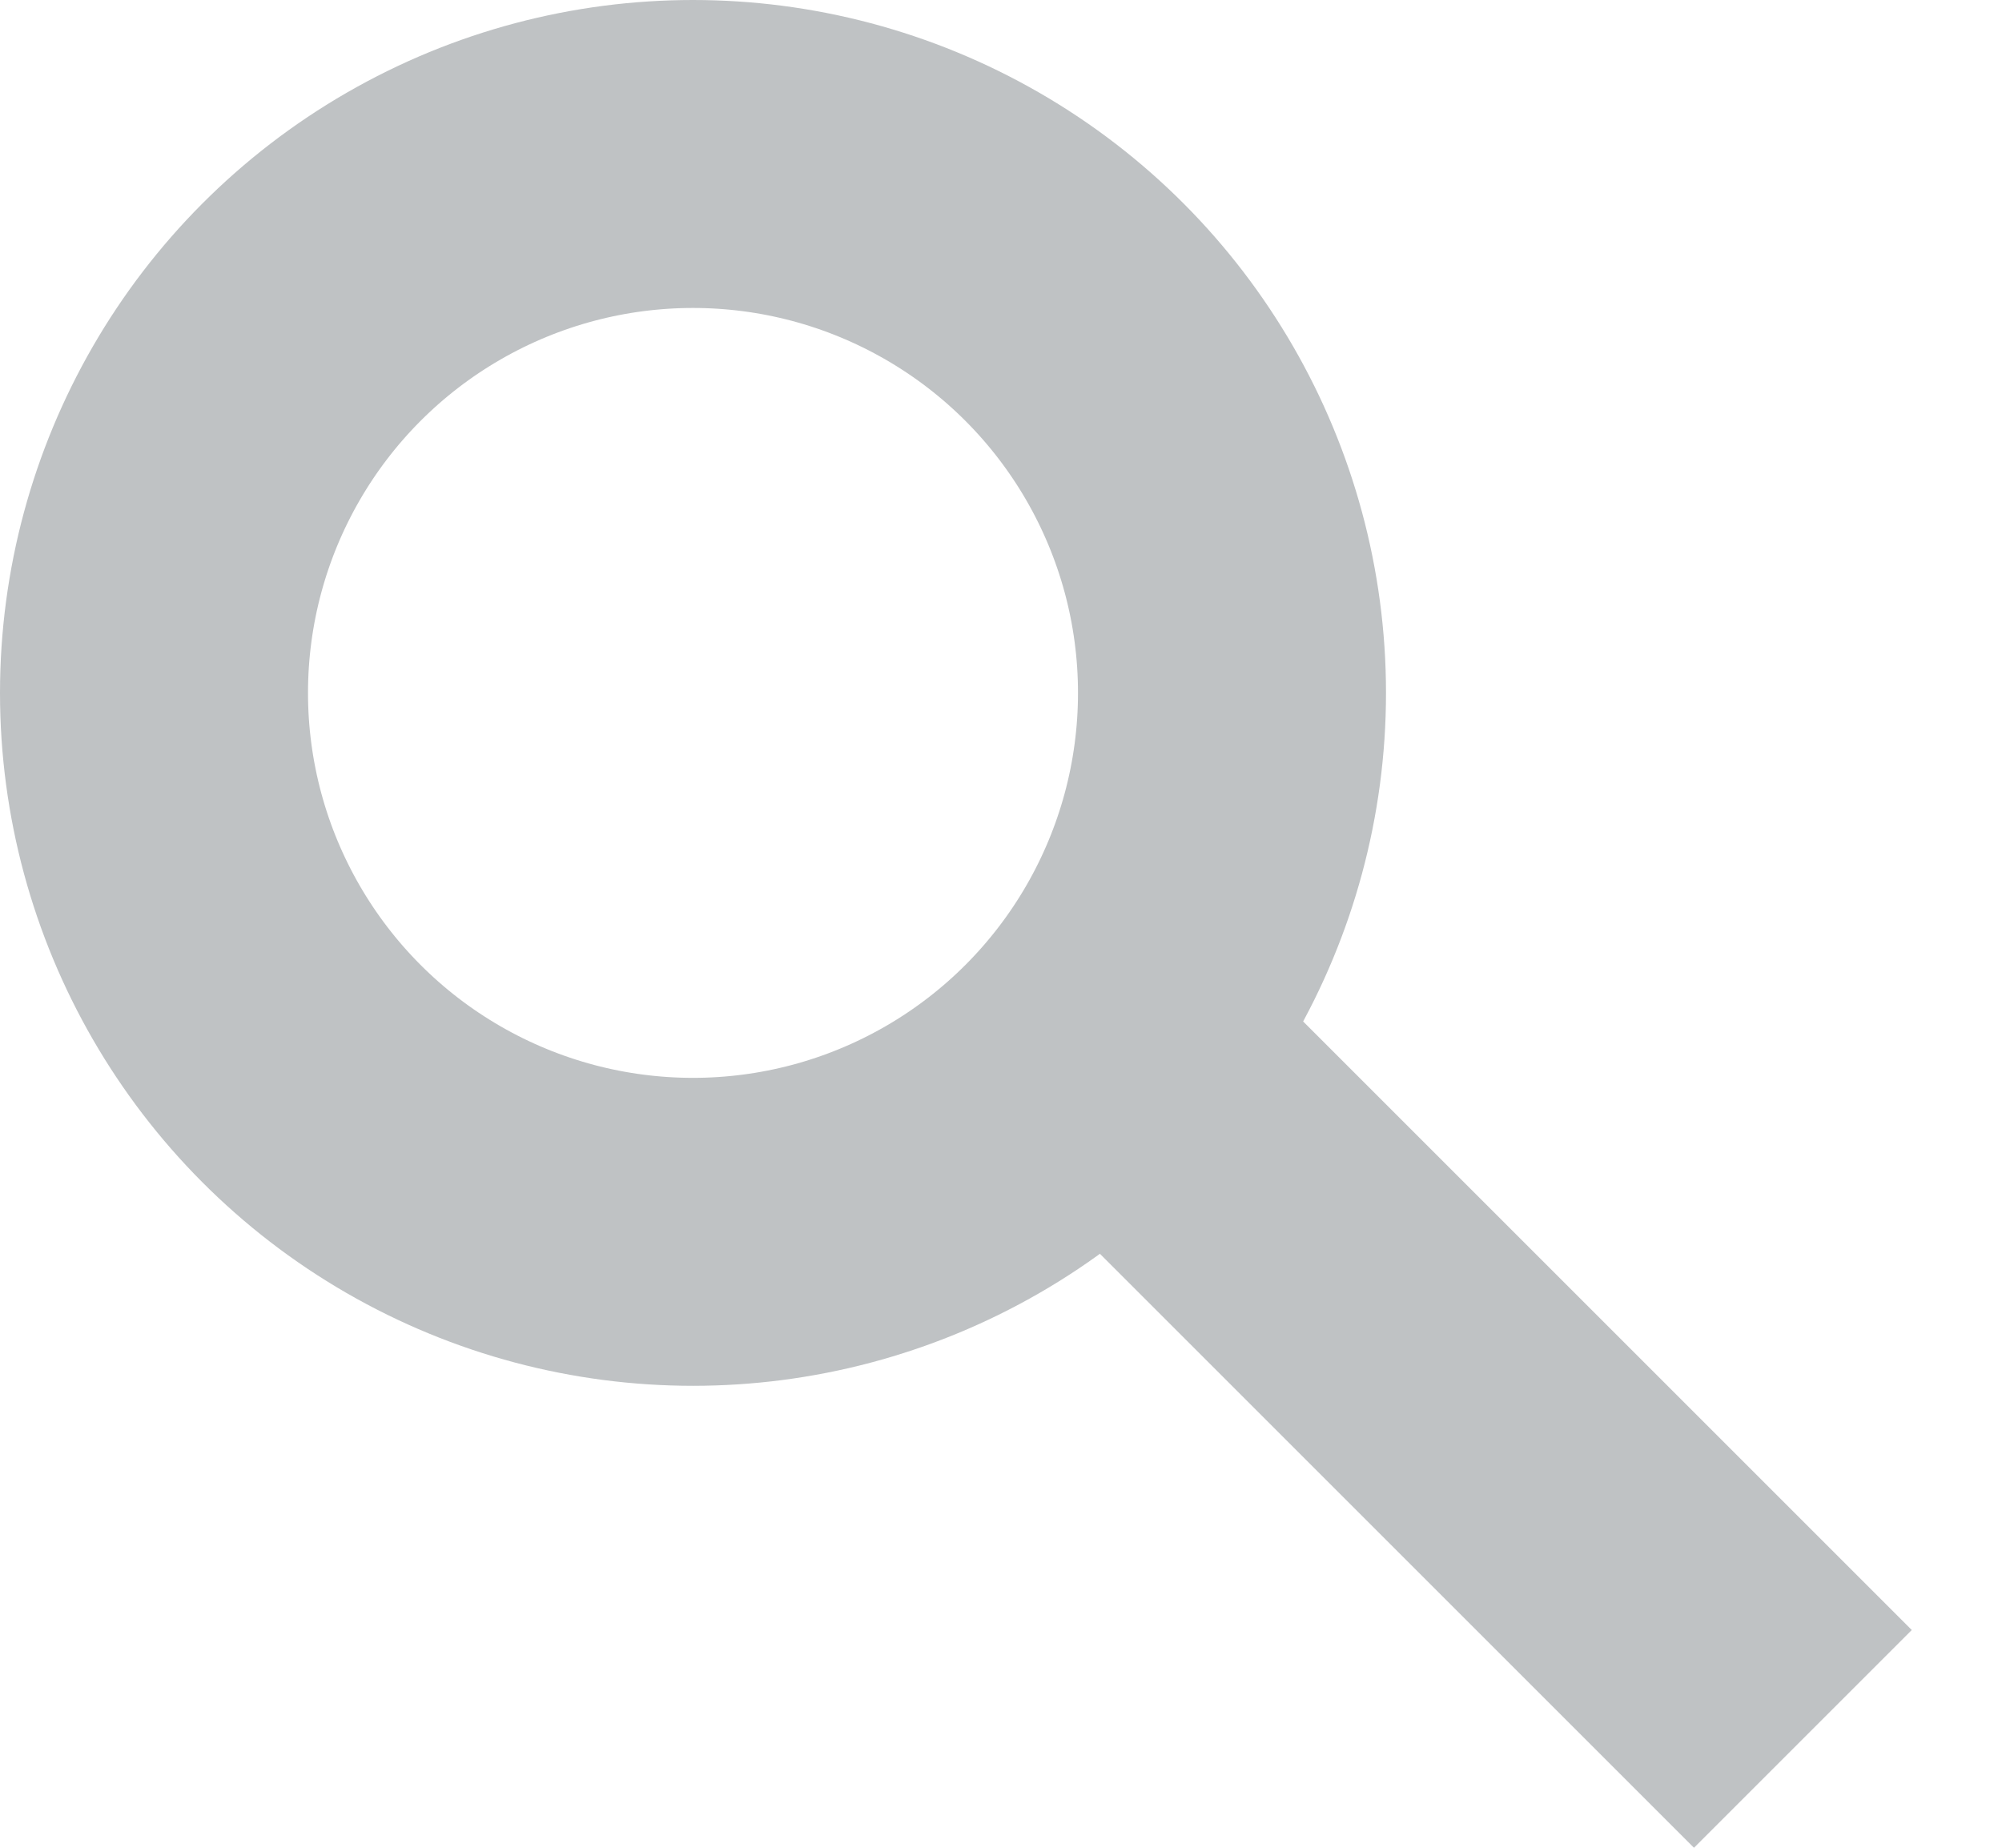 <svg width="13" height="12" viewBox="0 0 13 12" fill="none" xmlns="http://www.w3.org/2000/svg">
<circle cx="4.5" cy="4.5" r="3.5" stroke="#BFC2C4" stroke-width="2"/>
<line x1="6.707" y1="6.293" x2="11.707" y2="11.293" stroke="#BFC2C4" stroke-width="2"/>
</svg>
